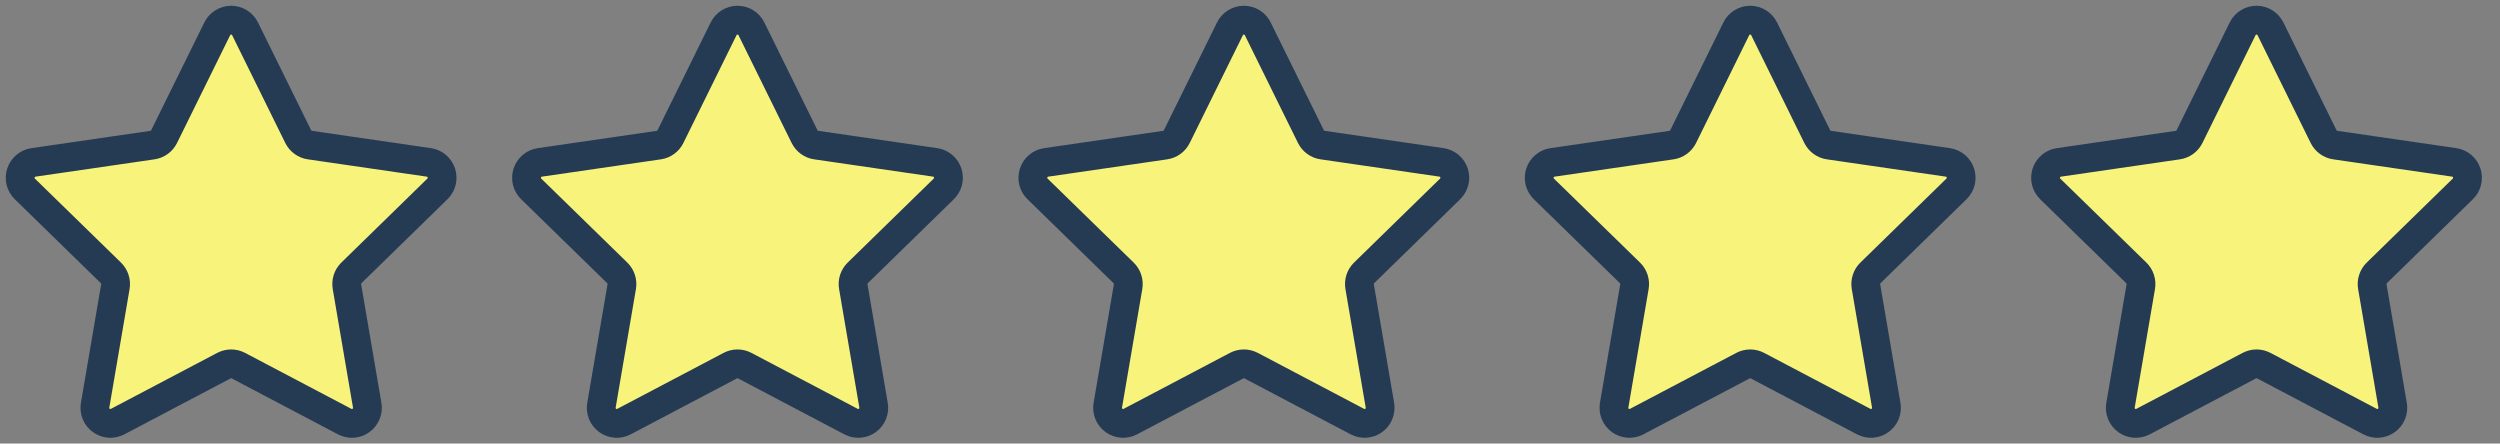 <svg width="124" height="22" viewBox="0 0 124 22" fill="none" xmlns="http://www.w3.org/2000/svg">
<rect x="0" y="0" width="124" height="22" fill="#808080" stroke="none"/>
<path d="M12.153 1.425L14.791 6.775C14.846 6.887 14.928 6.984 15.029 7.057C15.13 7.131 15.247 7.179 15.37 7.196L21.272 8.055C21.414 8.076 21.547 8.136 21.657 8.229C21.766 8.322 21.848 8.444 21.892 8.581C21.936 8.718 21.941 8.864 21.906 9.004C21.871 9.143 21.798 9.27 21.695 9.371L17.428 13.536C17.339 13.623 17.273 13.731 17.234 13.85C17.196 13.968 17.187 14.094 17.208 14.217L18.213 20.1C18.238 20.241 18.221 20.387 18.167 20.52C18.113 20.653 18.023 20.768 17.907 20.853C17.791 20.937 17.654 20.988 17.511 20.998C17.367 21.008 17.224 20.979 17.097 20.912L11.825 18.136C11.714 18.078 11.591 18.047 11.465 18.047C11.34 18.047 11.217 18.078 11.106 18.136L5.833 20.912C5.706 20.979 5.563 21.008 5.42 20.998C5.277 20.988 5.14 20.937 5.024 20.853C4.908 20.768 4.817 20.653 4.763 20.52C4.709 20.387 4.693 20.241 4.717 20.1L5.723 14.217C5.744 14.094 5.735 13.968 5.696 13.85C5.658 13.731 5.591 13.623 5.502 13.536L1.233 9.371C1.13 9.27 1.057 9.143 1.022 9.003C0.988 8.863 0.993 8.716 1.038 8.579C1.083 8.442 1.165 8.32 1.275 8.228C1.385 8.135 1.519 8.075 1.661 8.055L7.563 7.196C7.686 7.178 7.803 7.13 7.903 7.057C8.004 6.984 8.085 6.887 8.14 6.775L10.778 1.425C10.842 1.297 10.94 1.19 11.062 1.115C11.183 1.04 11.323 1 11.465 1C11.608 1 11.748 1.04 11.869 1.115C11.991 1.19 12.089 1.297 12.153 1.425Z" fill="#F8F47B" stroke="#253B54" stroke-width="1.429"/>
<path d="M37.268 1.425L39.906 6.775C39.961 6.887 40.043 6.984 40.144 7.057C40.245 7.131 40.362 7.179 40.486 7.196L46.387 8.055C46.529 8.076 46.662 8.136 46.772 8.229C46.881 8.322 46.963 8.444 47.007 8.581C47.051 8.718 47.056 8.864 47.021 9.004C46.986 9.143 46.913 9.27 46.81 9.371L42.543 13.536C42.454 13.623 42.388 13.731 42.349 13.85C42.311 13.968 42.302 14.094 42.323 14.217L43.328 20.1C43.352 20.241 43.337 20.387 43.282 20.52C43.228 20.653 43.138 20.768 43.022 20.853C42.906 20.937 42.769 20.988 42.626 20.998C42.483 21.008 42.339 20.979 42.212 20.912L36.94 18.136C36.829 18.078 36.706 18.047 36.58 18.047C36.455 18.047 36.332 18.078 36.221 18.136L30.948 20.912C30.821 20.979 30.678 21.008 30.535 20.998C30.392 20.988 30.255 20.937 30.139 20.853C30.023 20.768 29.933 20.653 29.878 20.52C29.824 20.387 29.808 20.241 29.832 20.1L30.838 14.217C30.859 14.094 30.85 13.968 30.811 13.85C30.773 13.731 30.706 13.623 30.617 13.536L26.348 9.371C26.245 9.27 26.172 9.143 26.137 9.003C26.103 8.863 26.108 8.716 26.153 8.579C26.198 8.442 26.28 8.32 26.39 8.228C26.5 8.135 26.634 8.075 26.776 8.055L32.678 7.196C32.801 7.178 32.918 7.13 33.018 7.057C33.119 6.984 33.2 6.887 33.255 6.775L35.893 1.425C35.957 1.297 36.055 1.19 36.176 1.115C36.298 1.04 36.438 1 36.58 1C36.723 1 36.863 1.04 36.984 1.115C37.106 1.19 37.204 1.297 37.268 1.425Z" fill="#F8F47B" stroke="#253B54" stroke-width="1.429"/>
<path d="M62.383 1.425L65.021 6.775C65.076 6.887 65.158 6.984 65.259 7.057C65.36 7.131 65.477 7.179 65.601 7.196L71.502 8.055C71.644 8.076 71.777 8.136 71.887 8.229C71.996 8.322 72.078 8.444 72.122 8.581C72.166 8.718 72.171 8.864 72.136 9.004C72.101 9.143 72.028 9.27 71.925 9.371L67.658 13.536C67.569 13.623 67.503 13.731 67.464 13.85C67.426 13.968 67.417 14.094 67.438 14.217L68.444 20.1C68.468 20.241 68.452 20.387 68.397 20.52C68.343 20.653 68.253 20.768 68.137 20.853C68.021 20.937 67.884 20.988 67.741 20.998C67.597 21.008 67.454 20.979 67.327 20.912L62.055 18.136C61.944 18.078 61.821 18.047 61.695 18.047C61.57 18.047 61.447 18.078 61.336 18.136L56.063 20.912C55.936 20.979 55.793 21.008 55.65 20.998C55.507 20.988 55.37 20.937 55.254 20.853C55.138 20.768 55.047 20.653 54.993 20.52C54.939 20.387 54.923 20.241 54.947 20.1L55.953 14.217C55.974 14.094 55.965 13.968 55.926 13.85C55.888 13.731 55.822 13.623 55.732 13.536L51.463 9.371C51.36 9.27 51.287 9.143 51.252 9.003C51.218 8.863 51.223 8.716 51.268 8.579C51.313 8.442 51.395 8.32 51.505 8.228C51.615 8.135 51.749 8.075 51.891 8.055L57.793 7.196C57.916 7.178 58.033 7.13 58.133 7.057C58.234 6.984 58.315 6.887 58.37 6.775L61.008 1.425C61.072 1.297 61.17 1.19 61.291 1.115C61.413 1.04 61.553 1 61.695 1C61.838 1 61.978 1.04 62.099 1.115C62.221 1.19 62.319 1.297 62.383 1.425Z" fill="#F8F47B" stroke="#253B54" stroke-width="1.429"/>
<path d="M87.498 1.425L90.135 6.775C90.191 6.887 90.272 6.984 90.373 7.057C90.474 7.131 90.591 7.179 90.715 7.196L96.616 8.055C96.758 8.076 96.892 8.136 97.001 8.229C97.111 8.322 97.192 8.444 97.236 8.581C97.28 8.718 97.285 8.864 97.251 9.004C97.216 9.143 97.143 9.27 97.04 9.371L92.773 13.536C92.684 13.623 92.617 13.731 92.579 13.85C92.54 13.968 92.531 14.094 92.552 14.217L93.558 20.1C93.582 20.241 93.566 20.387 93.512 20.52C93.458 20.653 93.368 20.768 93.251 20.853C93.135 20.937 92.998 20.988 92.855 20.998C92.712 21.008 92.569 20.979 92.442 20.912L87.169 18.136C87.058 18.078 86.935 18.047 86.81 18.047C86.685 18.047 86.561 18.078 86.451 18.136L81.178 20.912C81.051 20.979 80.908 21.008 80.765 20.998C80.622 20.988 80.484 20.937 80.368 20.853C80.252 20.768 80.162 20.653 80.108 20.52C80.054 20.387 80.038 20.241 80.062 20.1L81.068 14.217C81.088 14.094 81.079 13.968 81.041 13.85C81.002 13.731 80.936 13.623 80.847 13.536L76.577 9.371C76.474 9.27 76.401 9.143 76.367 9.003C76.332 8.863 76.338 8.716 76.382 8.579C76.427 8.442 76.509 8.32 76.619 8.228C76.73 8.135 76.864 8.075 77.006 8.055L82.907 7.196C83.03 7.178 83.147 7.13 83.248 7.057C83.348 6.984 83.43 6.887 83.485 6.775L86.122 1.425C86.186 1.297 86.285 1.19 86.406 1.115C86.527 1.04 86.667 1 86.81 1C86.953 1 87.092 1.04 87.214 1.115C87.335 1.19 87.433 1.297 87.498 1.425Z" fill="#F8F47B" stroke="#253B54" stroke-width="1.429"/>
<path d="M112.613 1.425L115.25 6.775C115.305 6.887 115.387 6.984 115.488 7.057C115.589 7.131 115.707 7.179 115.83 7.196L121.731 8.055C121.873 8.076 122.007 8.136 122.116 8.229C122.226 8.322 122.307 8.444 122.351 8.581C122.395 8.718 122.4 8.864 122.365 9.004C122.331 9.143 122.258 9.27 122.155 9.371L117.888 13.536C117.799 13.623 117.732 13.731 117.694 13.85C117.655 13.968 117.646 14.094 117.667 14.217L118.673 20.1C118.697 20.241 118.681 20.387 118.627 20.52C118.573 20.653 118.483 20.768 118.367 20.853C118.25 20.937 118.113 20.988 117.97 20.998C117.827 21.008 117.684 20.979 117.557 20.912L112.284 18.136C112.173 18.078 112.05 18.047 111.925 18.047C111.8 18.047 111.676 18.078 111.566 18.136L106.293 20.912C106.166 20.979 106.023 21.008 105.88 20.998C105.737 20.988 105.599 20.937 105.483 20.853C105.367 20.768 105.277 20.653 105.223 20.52C105.169 20.387 105.153 20.241 105.177 20.1L106.183 14.217C106.204 14.094 106.194 13.968 106.156 13.85C106.118 13.731 106.051 13.623 105.962 13.536L101.692 9.371C101.589 9.27 101.516 9.143 101.482 9.003C101.447 8.863 101.453 8.716 101.497 8.579C101.542 8.442 101.624 8.32 101.734 8.228C101.845 8.135 101.978 8.075 102.121 8.055L108.022 7.196C108.145 7.178 108.262 7.13 108.363 7.057C108.463 6.984 108.545 6.887 108.6 6.775L111.237 1.425C111.301 1.297 111.4 1.19 111.521 1.115C111.642 1.04 111.782 1 111.925 1C112.068 1 112.207 1.04 112.329 1.115C112.45 1.19 112.548 1.297 112.613 1.425Z" fill="#F8F47B" stroke="#253B54" stroke-width="1.429"/>
</svg>
